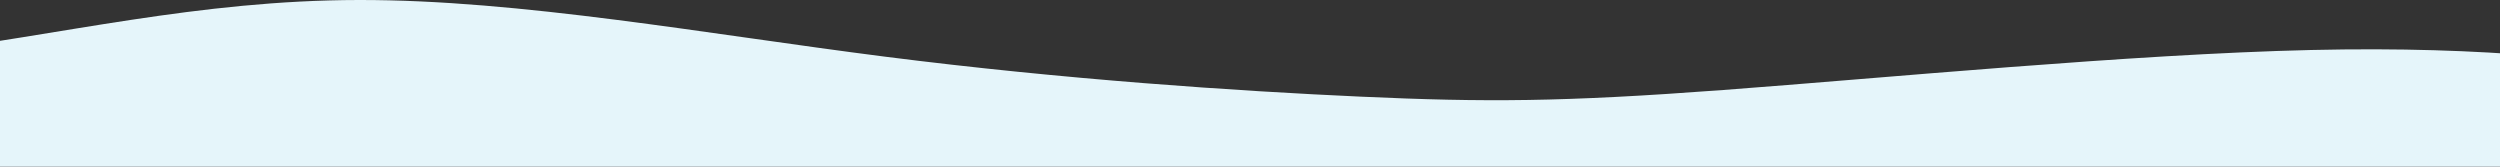 <svg xmlns="http://www.w3.org/2000/svg" xmlns:xlink="http://www.w3.org/1999/xlink" width="750" height="50" viewBox="0 0 750 50"><rect x="0" y="0" width="750" height="50" fill="#333333" stroke="none"/><defs><clipPath id="a"><rect width="750" height="50" transform="translate(0 10988)" fill="#fff" stroke="#707070" stroke-width="1"/></clipPath></defs><g transform="translate(0 -10988)" clip-path="url(#a)"><path d="M983.945,400V100c-33.86-4.627-67.719-9.255-121.627-8s-127.862,8.391-176.29,12-71.328,3.691-108.644,2-89.046-5.154-142.809-12S325.018,76.926,276.735,77,187.679,87.45,142.809,93,48.969,99.275,0,100V400Z" transform="translate(-169.068 10911)" fill="#e5f5fa"/></g></svg>